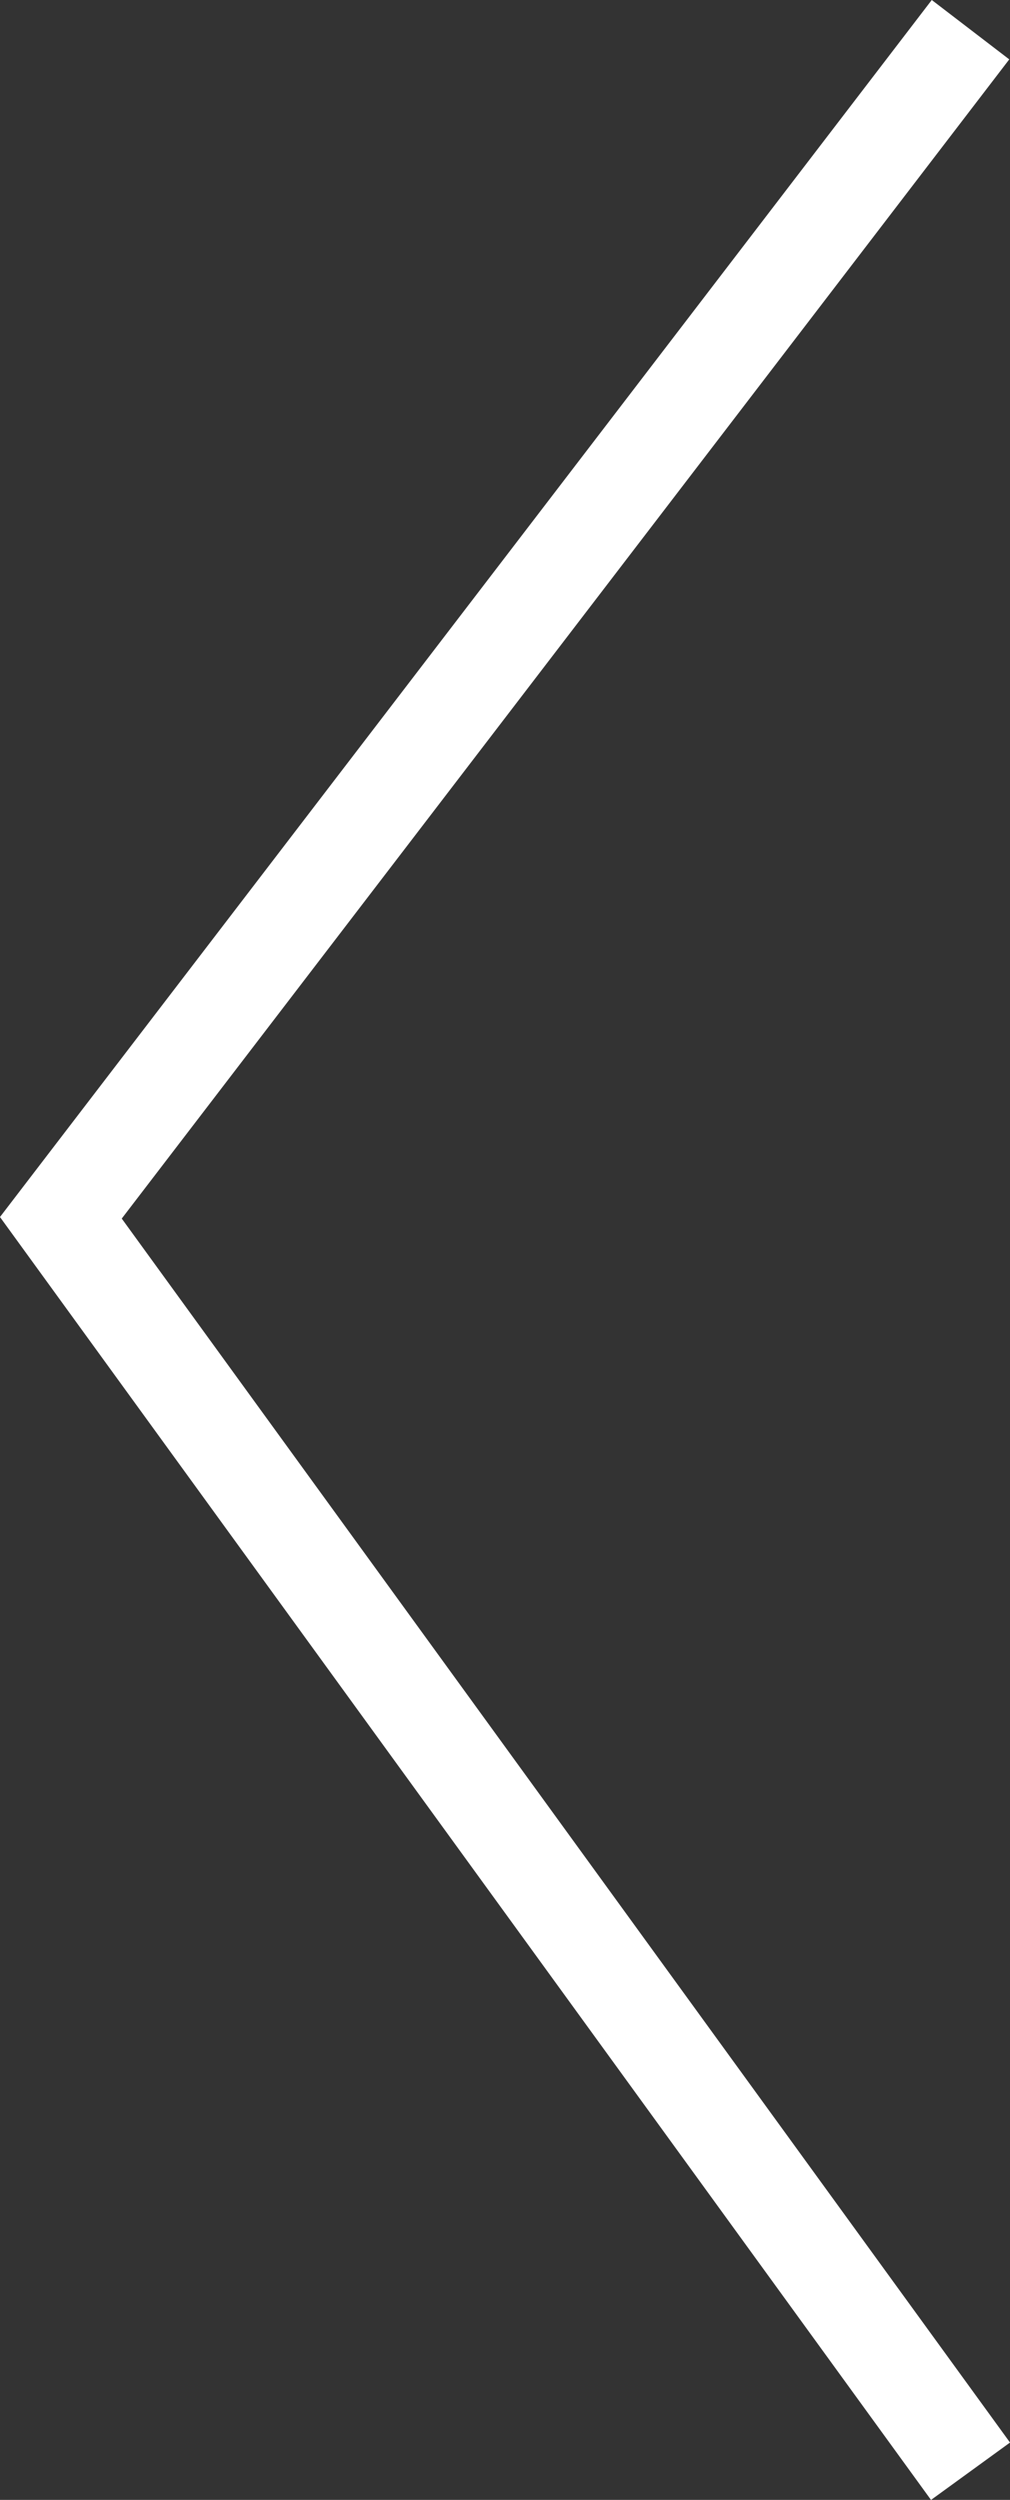 <svg xmlns="http://www.w3.org/2000/svg" width="20.694" height="51.195" viewBox="0 0 20.694 51.195">
  <rect x="0" y="0" width="20.694" height="51.195" fill="#333333" stroke="none"/>
  <path id="パス_6" data-name="パス 6" d="M794.794,776.58l25.669-18.638,24.331,18.638" transform="translate(-756.695 845.402) rotate(-90)" fill="none" stroke="#fff" stroke-width="2"/>
</svg>
